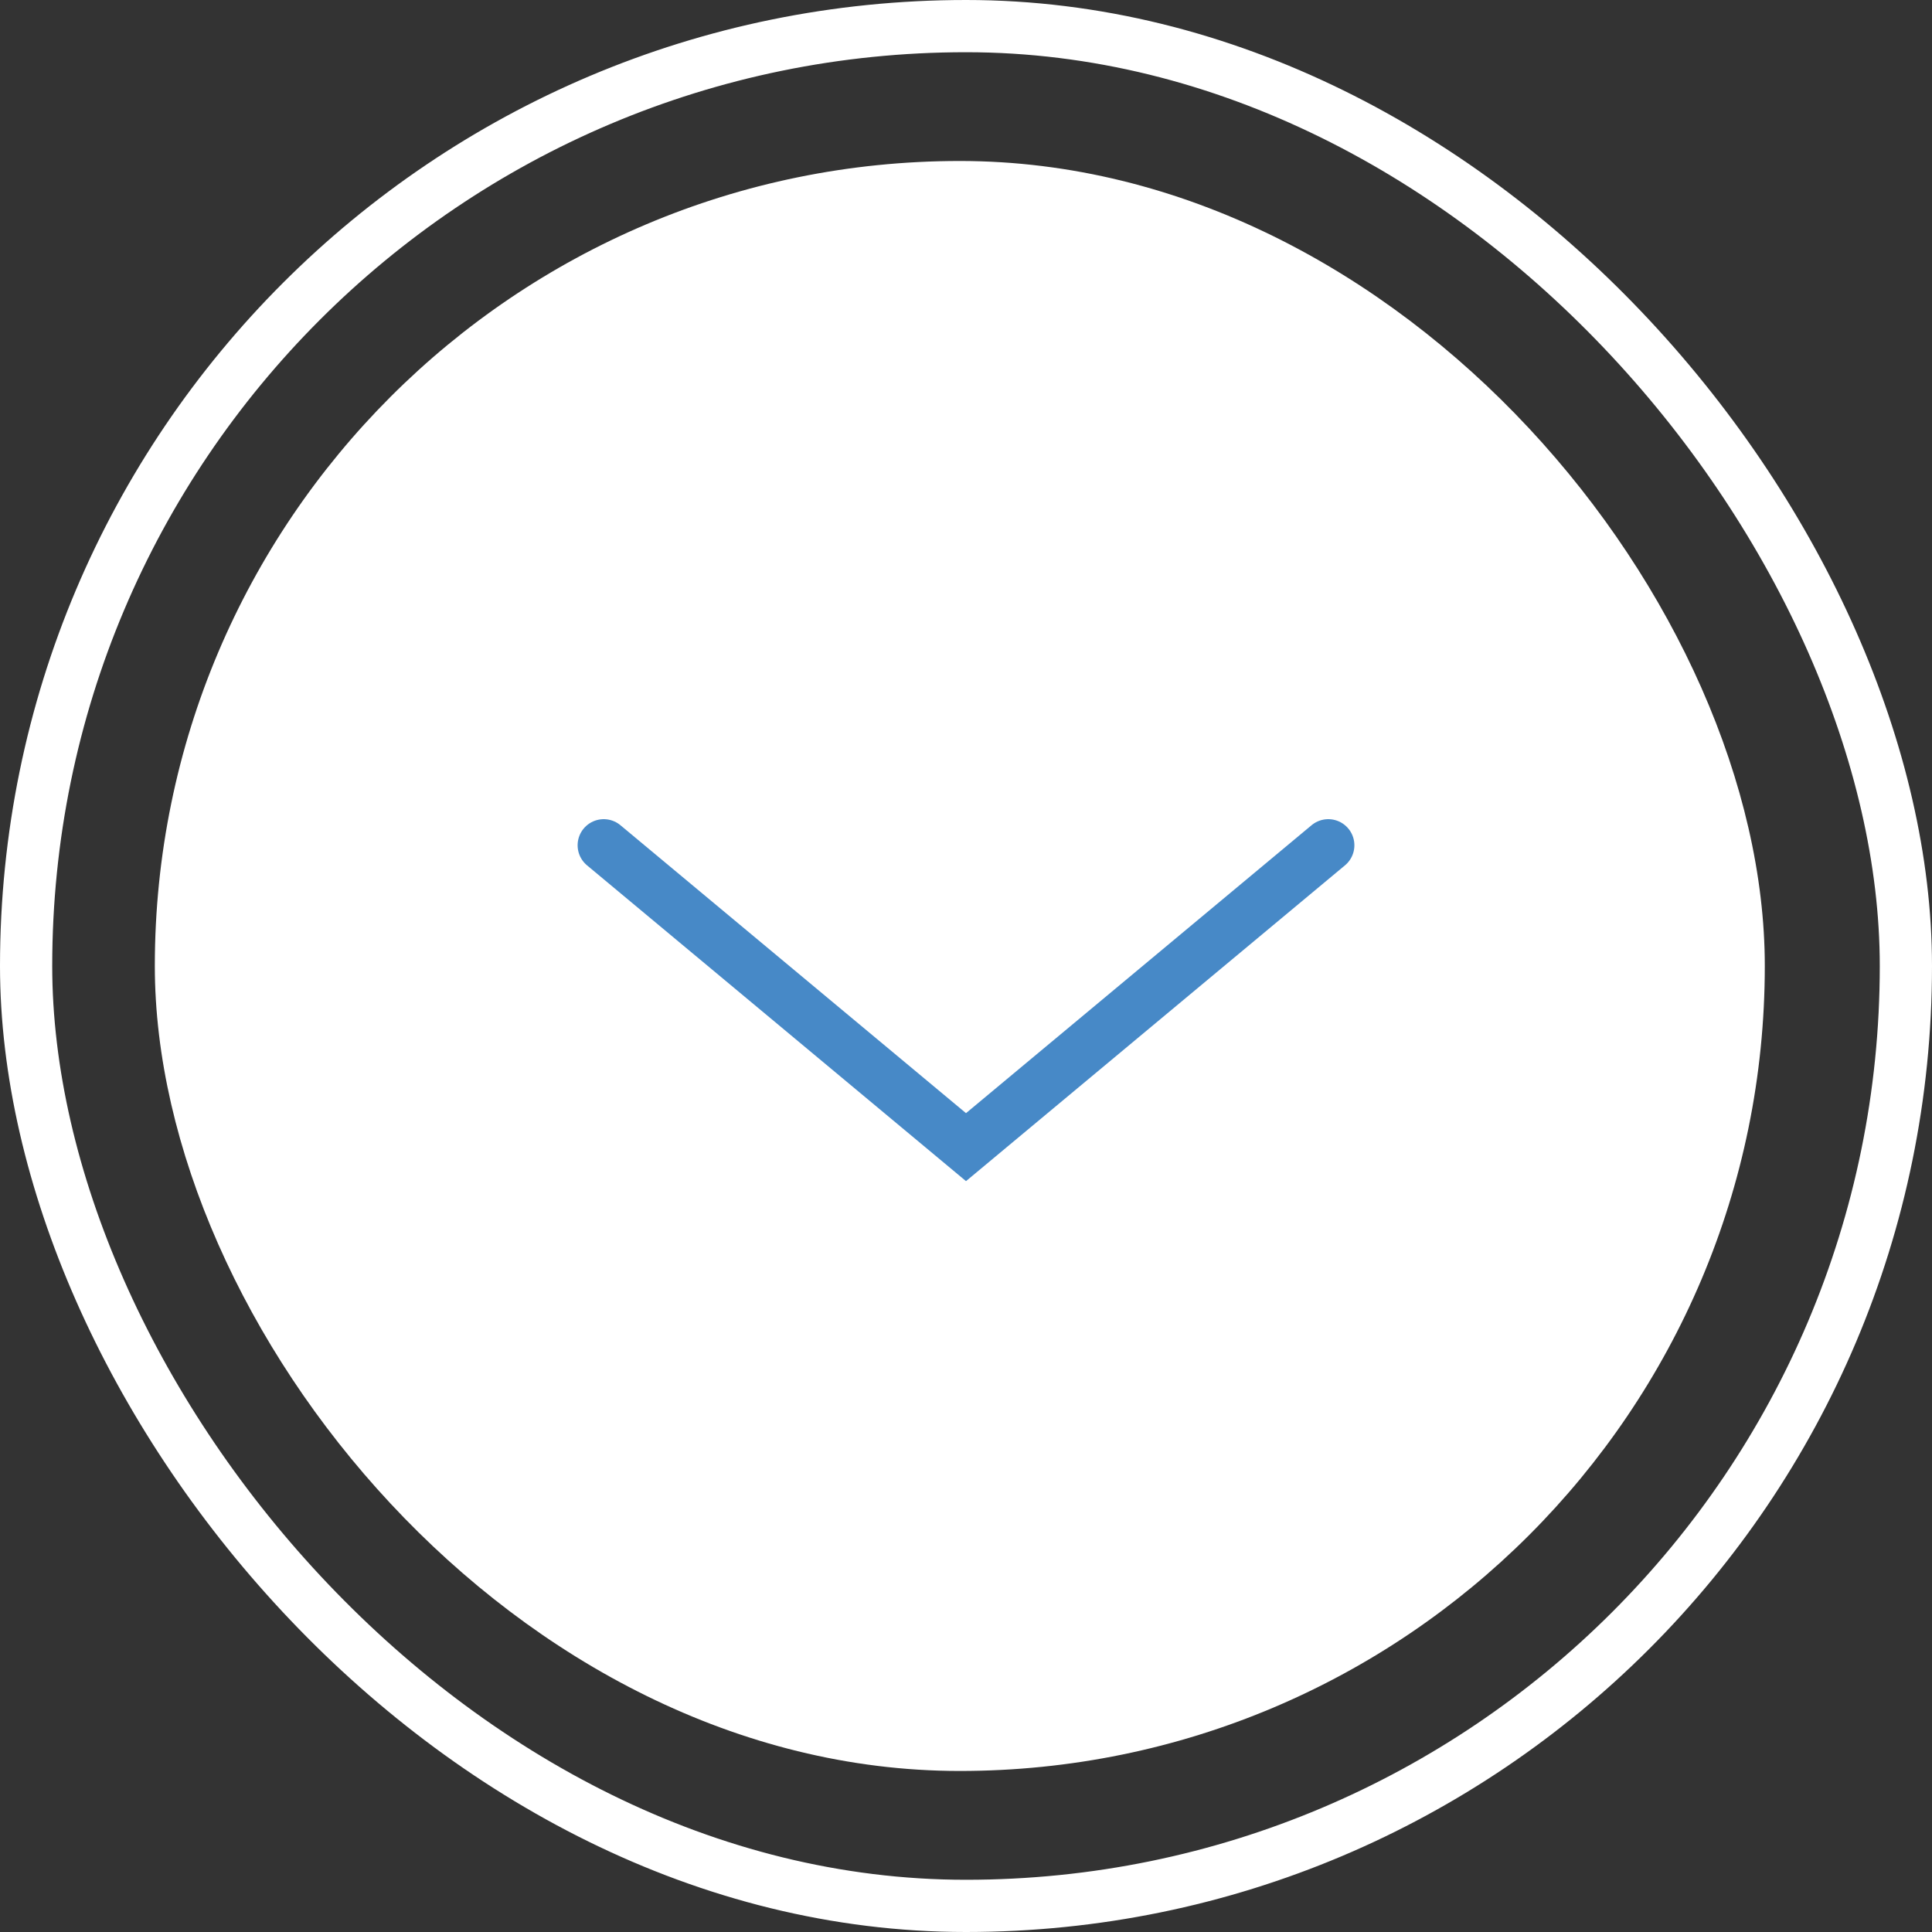 <svg fill="none" height="37" viewBox="0 0 37 37" width="37" xmlns="http://www.w3.org/2000/svg"><rect x="0" y="0" width="37" height="37" fill="#333333" stroke="none"/><rect fill="#fff" height="30.833" rx="15.417" width="30.833" x="2.965" y="3.083"/><rect height="36" rx="18" stroke="#fff" width="36" x=".5" y=".5"/><path d="m11.562 16.188 6.938 5.781 6.938-5.781" stroke="#4789c7" stroke-linecap="round"/></svg>